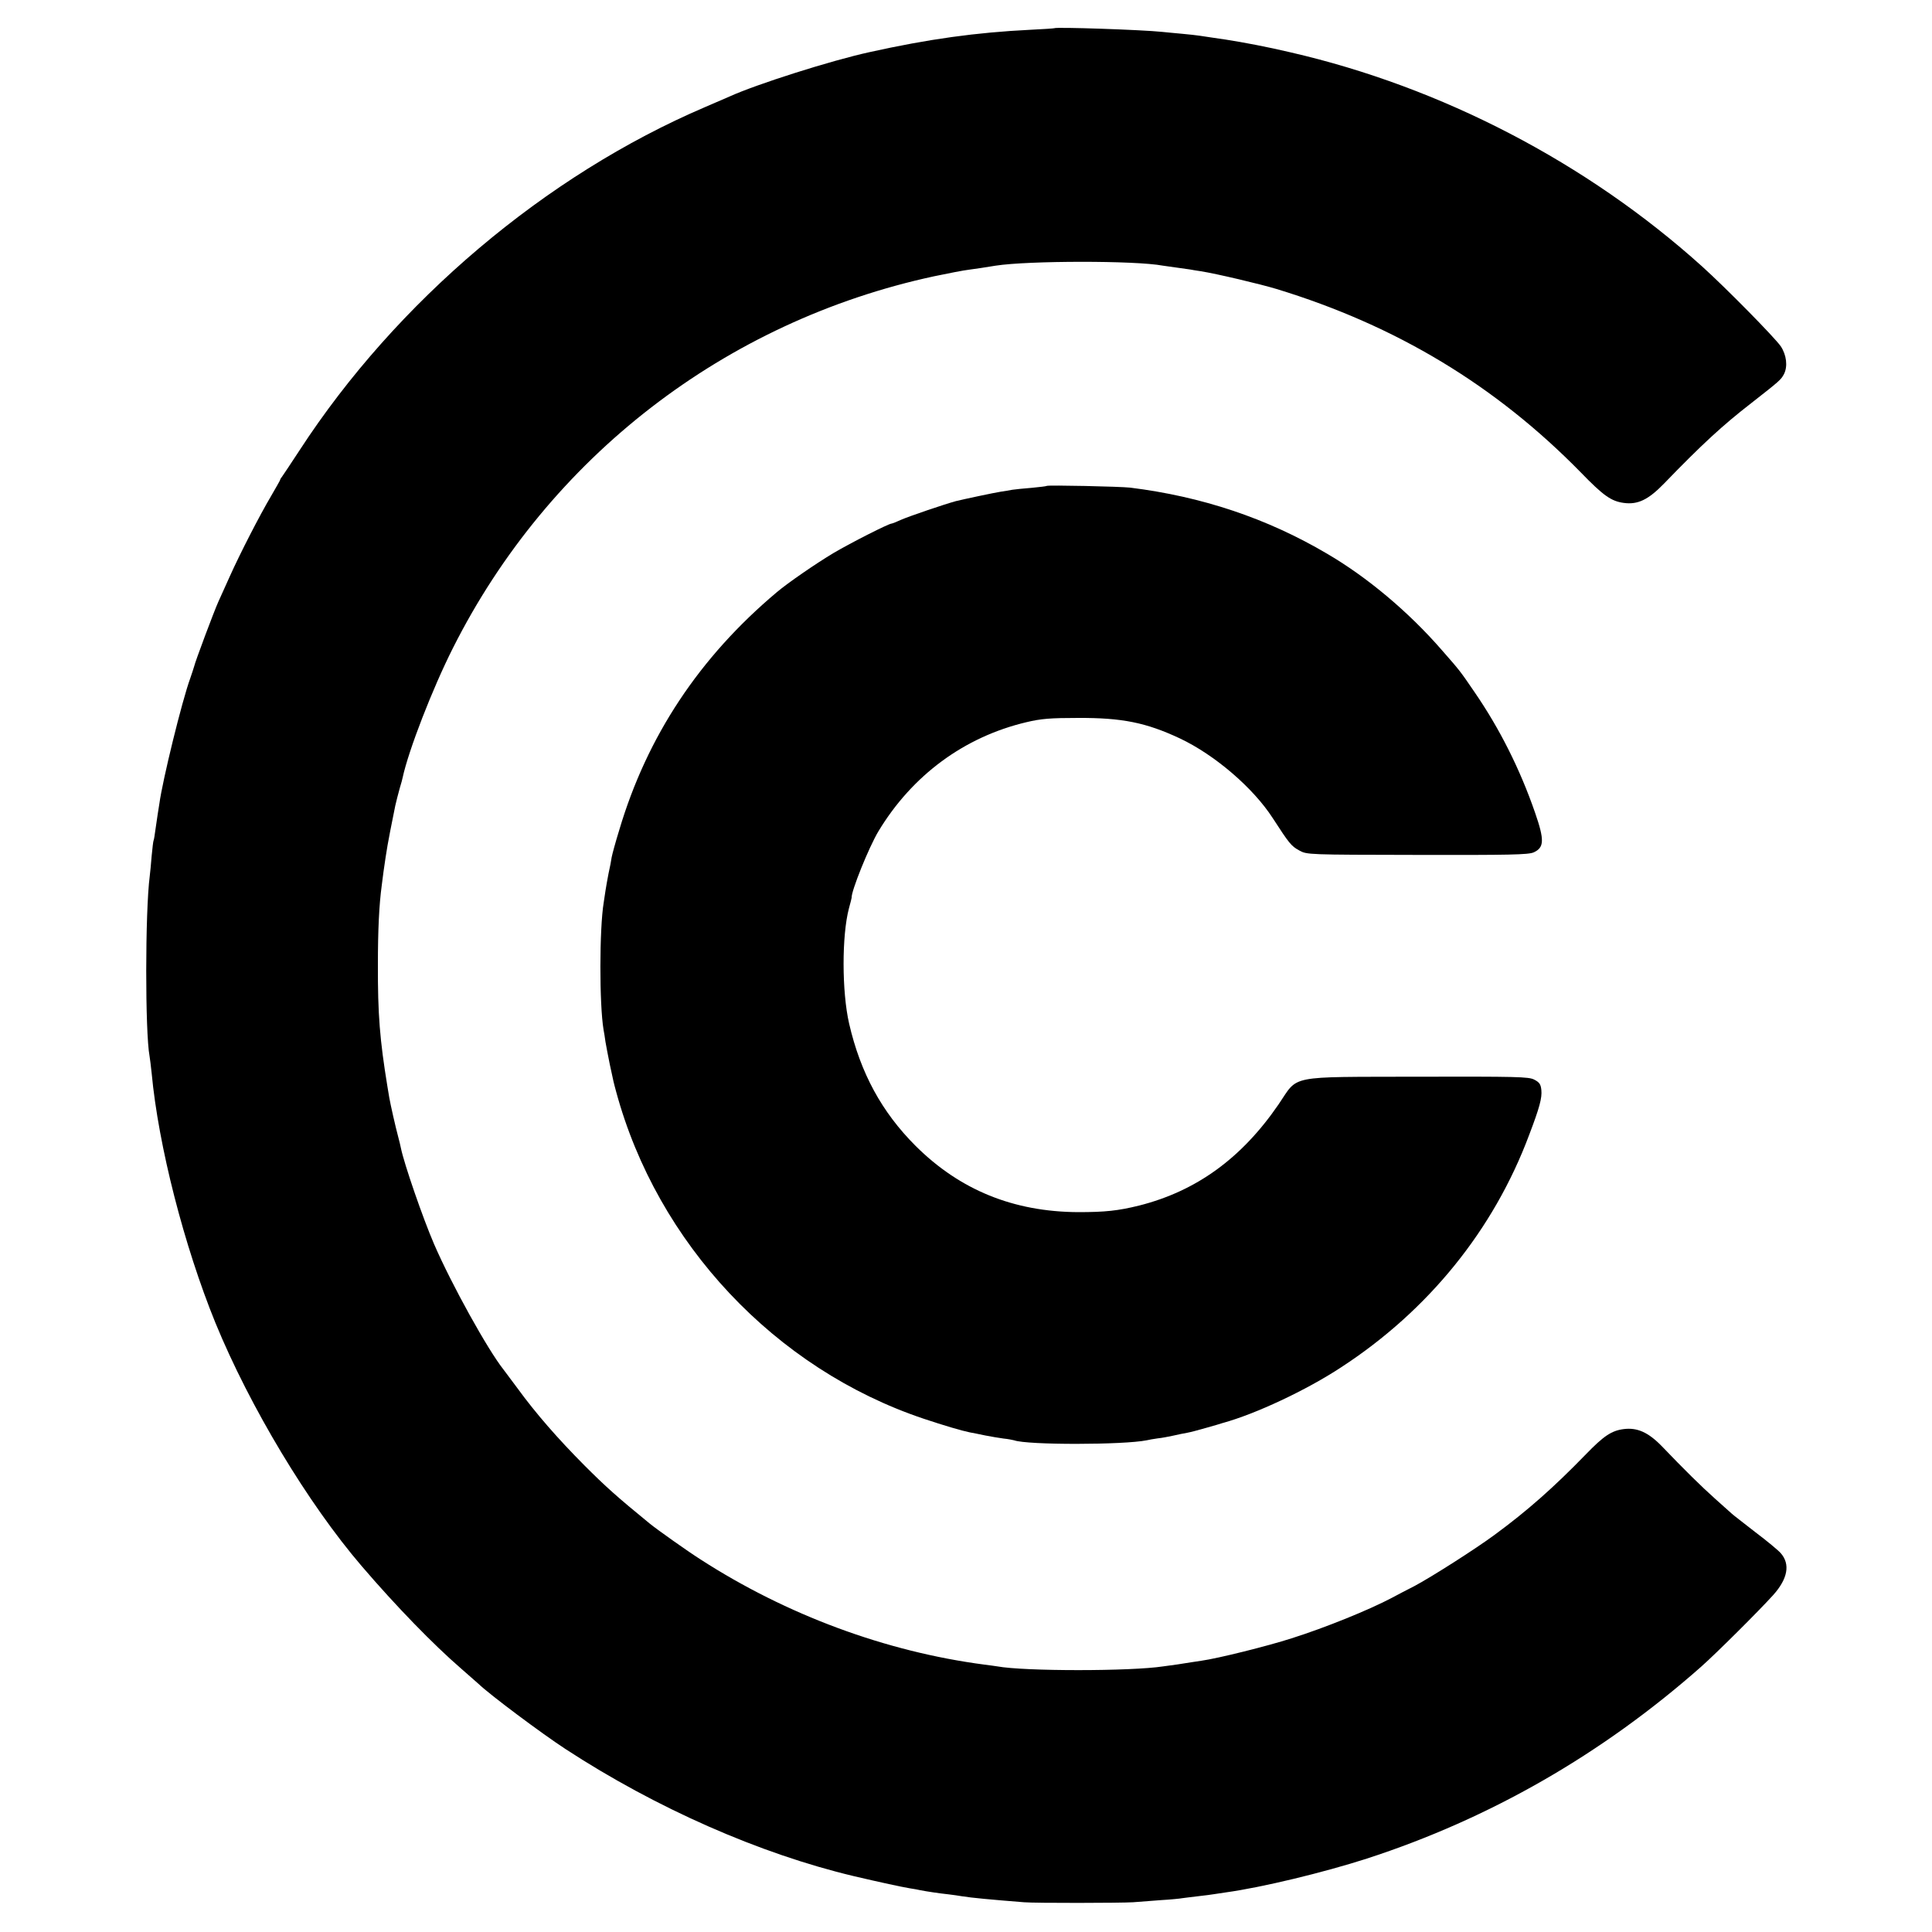 <?xml version="1.0" standalone="no"?>
<!DOCTYPE svg PUBLIC "-//W3C//DTD SVG 20010904//EN"
 "http://www.w3.org/TR/2001/REC-SVG-20010904/DTD/svg10.dtd">
<svg version="1.0" xmlns="http://www.w3.org/2000/svg"
 width="1000pt" height="1000pt" viewBox="0 0 1000 1000"
 preserveAspectRatio="xMidYMid meet">
<g transform="translate(0,1000) scale(0.1,-0.1)"
fill="#000000" stroke="none">
<path d="M5457 9854 c-1 -1 -56 -5 -122 -8 -284 -14 -528 -48 -835 -116 -197
-43 -585 -166 -725 -230 -11 -5 -67 -29 -125 -54 -826 -353 -1598 -1006 -2099
-1776 -45 -69 -86 -130 -91 -137 -6 -7 -10 -14 -10 -17 0 -2 -21 -39 -46 -82
-60 -101 -162 -300 -214 -416 -23 -51 -50 -111 -60 -133 -21 -46 -120 -310
-125 -334 -3 -9 -11 -36 -20 -61 -43 -117 -144 -530 -160 -649 -3 -20 -7 -45
-9 -57 -2 -12 -7 -45 -11 -75 -4 -30 -8 -56 -10 -59 -2 -3 -6 -39 -10 -80 -3
-41 -8 -88 -10 -105 -24 -185 -24 -809 -1 -931 2 -11 7 -51 11 -89 35 -376
168 -894 330 -1292 179 -436 480 -936 757 -1259 179 -209 372 -407 513 -529
38 -33 79 -69 91 -80 58 -56 327 -257 451 -338 469 -306 1005 -542 1493 -658
141 -33 243 -55 290 -63 19 -3 44 -7 55 -10 31 -6 96 -16 144 -21 23 -3 55 -7
70 -10 49 -8 145 -17 321 -31 60 -5 501 -4 565 0 28 2 92 7 144 11 51 3 101 8
110 10 9 1 45 6 81 10 36 4 74 9 85 11 11 2 38 6 60 9 188 26 506 103 730 175
637 207 1217 540 1730 993 81 72 297 287 373 371 76 85 89 160 39 217 -12 14
-71 63 -132 109 -60 47 -115 89 -121 95 -6 5 -45 40 -85 76 -75 67 -162 153
-277 273 -71 73 -128 98 -198 89 -63 -8 -104 -36 -195 -130 -168 -173 -305
-294 -474 -418 -99 -73 -328 -219 -415 -265 -36 -18 -87 -45 -115 -60 -119
-63 -346 -155 -520 -210 -124 -40 -381 -104 -467 -116 -18 -3 -42 -6 -53 -8
-11 -2 -42 -7 -70 -11 -27 -4 -61 -8 -73 -10 -169 -26 -720 -26 -861 0 -9 1
-38 6 -66 9 -510 67 -1024 257 -1470 545 -66 42 -224 154 -262 185 -169 138
-228 191 -338 301 -137 138 -251 268 -347 400 -33 44 -65 87 -71 95 -82 103
-269 440 -360 650 -58 134 -156 418 -172 498 -2 10 -8 36 -14 58 -15 56 -39
163 -46 202 -3 17 -7 44 -10 60 -39 239 -50 372 -49 632 0 173 6 306 20 408 2
17 6 49 9 70 6 44 16 109 21 137 2 11 8 45 14 75 6 30 13 66 16 80 3 14 7 36
10 50 9 38 10 42 23 90 8 25 14 50 15 55 31 143 155 462 260 670 496 987 1409
1692 2491 1925 72 15 153 31 180 34 47 6 69 10 139 21 167 26 723 27 865 0 9
-1 41 -6 71 -10 30 -4 62 -9 71 -10 9 -2 34 -6 55 -9 82 -13 310 -67 392 -92
619 -189 1133 -499 1574 -949 118 -122 158 -149 222 -158 73 -10 127 16 208
99 197 204 306 304 452 417 148 116 154 121 170 151 20 40 13 99 -17 144 -34
48 -283 301 -407 413 -596 537 -1348 928 -2130 1108 -118 28 -245 52 -335 66
-22 3 -56 8 -75 11 -19 3 -46 7 -60 9 -14 2 -54 7 -90 10 -36 3 -83 8 -105 10
-103 11 -550 26 -558 19z"/>
<path d="M5418 7485 c-2 -2 -37 -6 -78 -10 -41 -3 -86 -8 -100 -10 -14 -3 -41
-7 -60 -10 -33 -5 -193 -39 -233 -49 -56 -15 -244 -79 -282 -96 -24 -11 -47
-20 -50 -20 -15 0 -210 -99 -300 -152 -92 -55 -236 -154 -294 -203 -401 -337
-672 -746 -816 -1232 -19 -61 -36 -124 -39 -140 -2 -15 -9 -53 -16 -83 -6 -30
-13 -71 -16 -90 -3 -19 -7 -46 -9 -60 -23 -137 -23 -530 -1 -660 3 -14 7 -42
10 -63 4 -21 13 -73 22 -115 21 -98 19 -90 33 -142 213 -786 823 -1435 1591
-1693 108 -36 196 -62 240 -71 14 -2 50 -10 80 -16 30 -6 73 -13 95 -16 22 -2
46 -7 54 -9 68 -25 567 -24 686 0 11 3 37 7 57 10 21 2 57 9 80 14 24 6 57 12
73 15 17 3 62 15 100 26 39 11 77 22 85 25 168 46 431 169 612 288 451 294
789 711 973 1203 54 142 67 191 63 232 -3 30 -10 40 -37 54 -29 15 -89 16
-604 15 -680 -2 -614 11 -719 -143 -192 -280 -426 -449 -722 -524 -110 -27
-176 -34 -316 -34 -334 2 -611 114 -841 343 -175 175 -285 377 -344 633 -38
166 -38 456 -1 596 8 29 14 53 14 55 -3 33 89 261 138 343 175 291 445 490
767 566 75 18 124 22 267 22 228 1 352 -24 527 -106 180 -85 379 -255 481
-413 85 -131 95 -144 137 -167 40 -22 43 -22 610 -23 479 -1 575 1 603 13 55
25 57 63 7 207 -78 225 -183 434 -313 623 -75 110 -76 111 -169 217 -173 199
-387 378 -594 499 -312 184 -649 296 -1019 342 -53 6 -426 14 -432 9z"/>
</g>
</svg>
